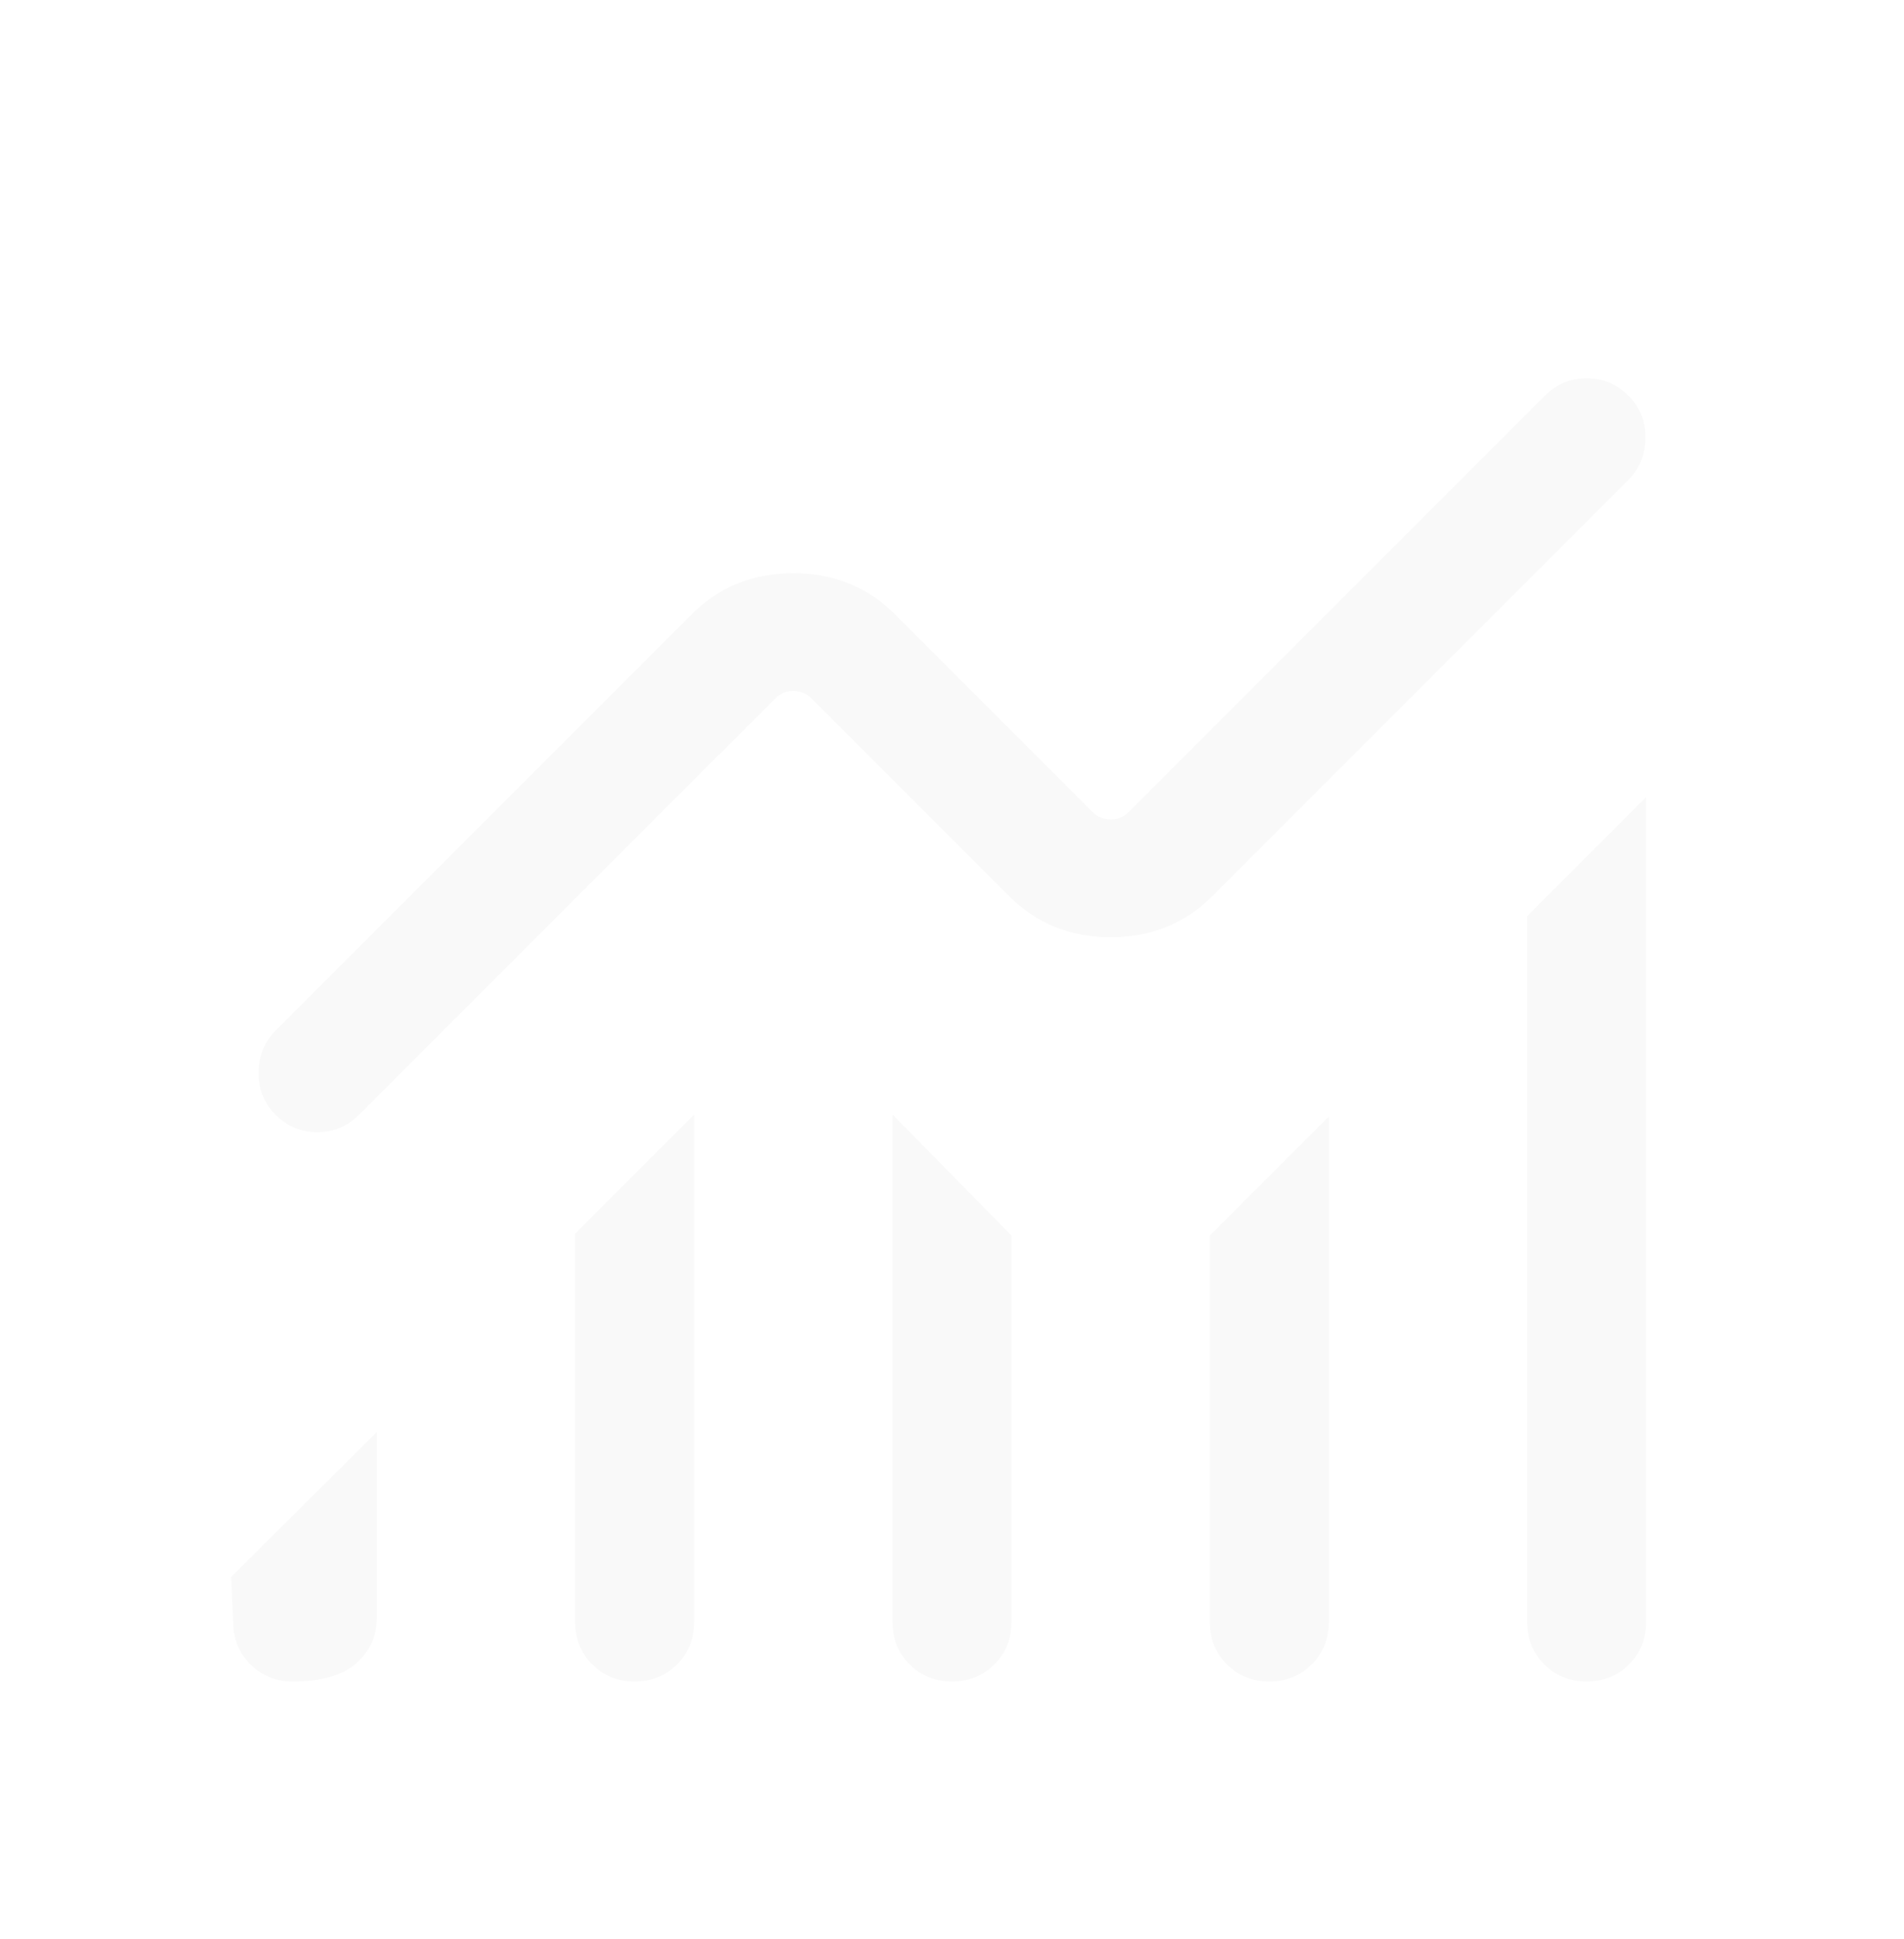 <svg width="56" height="57" viewBox="0 0 56 57" fill="none" xmlns="http://www.w3.org/2000/svg">
<g filter="url(#filter0_d_3201_551)">
<path d="M6.865 47.087L6.798 45.584L11.083 41.322V46.796C11.083 47.321 10.882 47.763 10.479 48.121C10.076 48.479 9.454 48.658 8.614 48.658C8.148 48.658 7.751 48.509 7.424 48.211C7.096 47.913 6.91 47.538 6.865 47.087ZM16.916 46.908V35.488L20.416 31.988V46.908C20.416 47.404 20.249 47.819 19.913 48.155C19.578 48.49 19.162 48.658 18.666 48.658C18.17 48.658 17.754 48.49 17.419 48.155C17.084 47.819 16.916 47.404 16.916 46.908ZM26.25 46.908V31.988L29.75 35.546V46.908C29.75 47.404 29.582 47.819 29.246 48.155C28.911 48.49 28.495 48.658 27.999 48.658C27.503 48.658 27.087 48.49 26.752 48.155C26.417 47.819 26.25 47.404 26.25 46.908ZM35.583 46.908V35.546L39.083 32.047V46.908C39.083 47.404 38.915 47.819 38.58 48.155C38.244 48.49 37.828 48.658 37.332 48.658C36.836 48.658 36.421 48.49 36.086 48.155C35.751 47.819 35.583 47.404 35.583 46.908ZM44.916 46.908V26.155L48.416 22.655V46.908C48.416 47.404 48.249 47.819 47.913 48.155C47.578 48.49 47.162 48.658 46.666 48.658C46.17 48.658 45.754 48.49 45.419 48.155C45.084 47.819 44.916 47.404 44.916 46.908Z" fill="#F9F9F9"/>
</g>
<path d="M8.104 30.301L20.345 18.06C21.149 17.255 22.145 16.853 23.333 16.853C24.521 16.853 25.517 17.255 26.322 18.06L32.151 23.889C32.286 24.024 32.458 24.091 32.667 24.091C32.876 24.091 33.048 24.024 33.183 23.889L45.438 11.634C45.785 11.287 46.2 11.116 46.685 11.121C47.17 11.125 47.585 11.308 47.932 11.67C48.255 12.017 48.41 12.43 48.395 12.909C48.381 13.388 48.215 13.787 47.896 14.107L35.655 26.348C34.852 27.152 33.856 27.555 32.668 27.555C31.48 27.555 30.483 27.152 29.679 26.348L23.85 20.519C23.715 20.384 23.543 20.317 23.334 20.317C23.124 20.317 22.952 20.384 22.818 20.519L10.563 32.773C10.216 33.12 9.8 33.292 9.316 33.287C8.831 33.283 8.415 33.099 8.068 32.738C7.745 32.391 7.591 31.978 7.605 31.499C7.62 31.02 7.786 30.62 8.104 30.301Z" fill="#F9F9F9"/>
<defs>
<filter id="filter0_d_3201_551" x="5.228" y="21.865" width="44.758" height="29.143" filterUnits="userSpaceOnUse" color-interpolation-filters="sRGB">
<feFlood flood-opacity="0" result="BackgroundImageFix"/>
<feColorMatrix in="SourceAlpha" type="matrix" values="0 0 0 0 0 0 0 0 0 0 0 0 0 0 0 0 0 0 127 0" result="hardAlpha"/>
<feOffset dy="0.78"/>
<feGaussianBlur stdDeviation="0.785"/>
<feComposite in2="hardAlpha" operator="out"/>
<feColorMatrix type="matrix" values="0 0 0 0 0.004 0 0 0 0 0.031 0 0 0 0 0.047 0 0 0 0.17 0"/>
<feBlend mode="normal" in2="BackgroundImageFix" result="effect1_dropShadow_3201_551"/>
<feBlend mode="normal" in="SourceGraphic" in2="effect1_dropShadow_3201_551" result="shape"/>
</filter>
</defs>
</svg>
